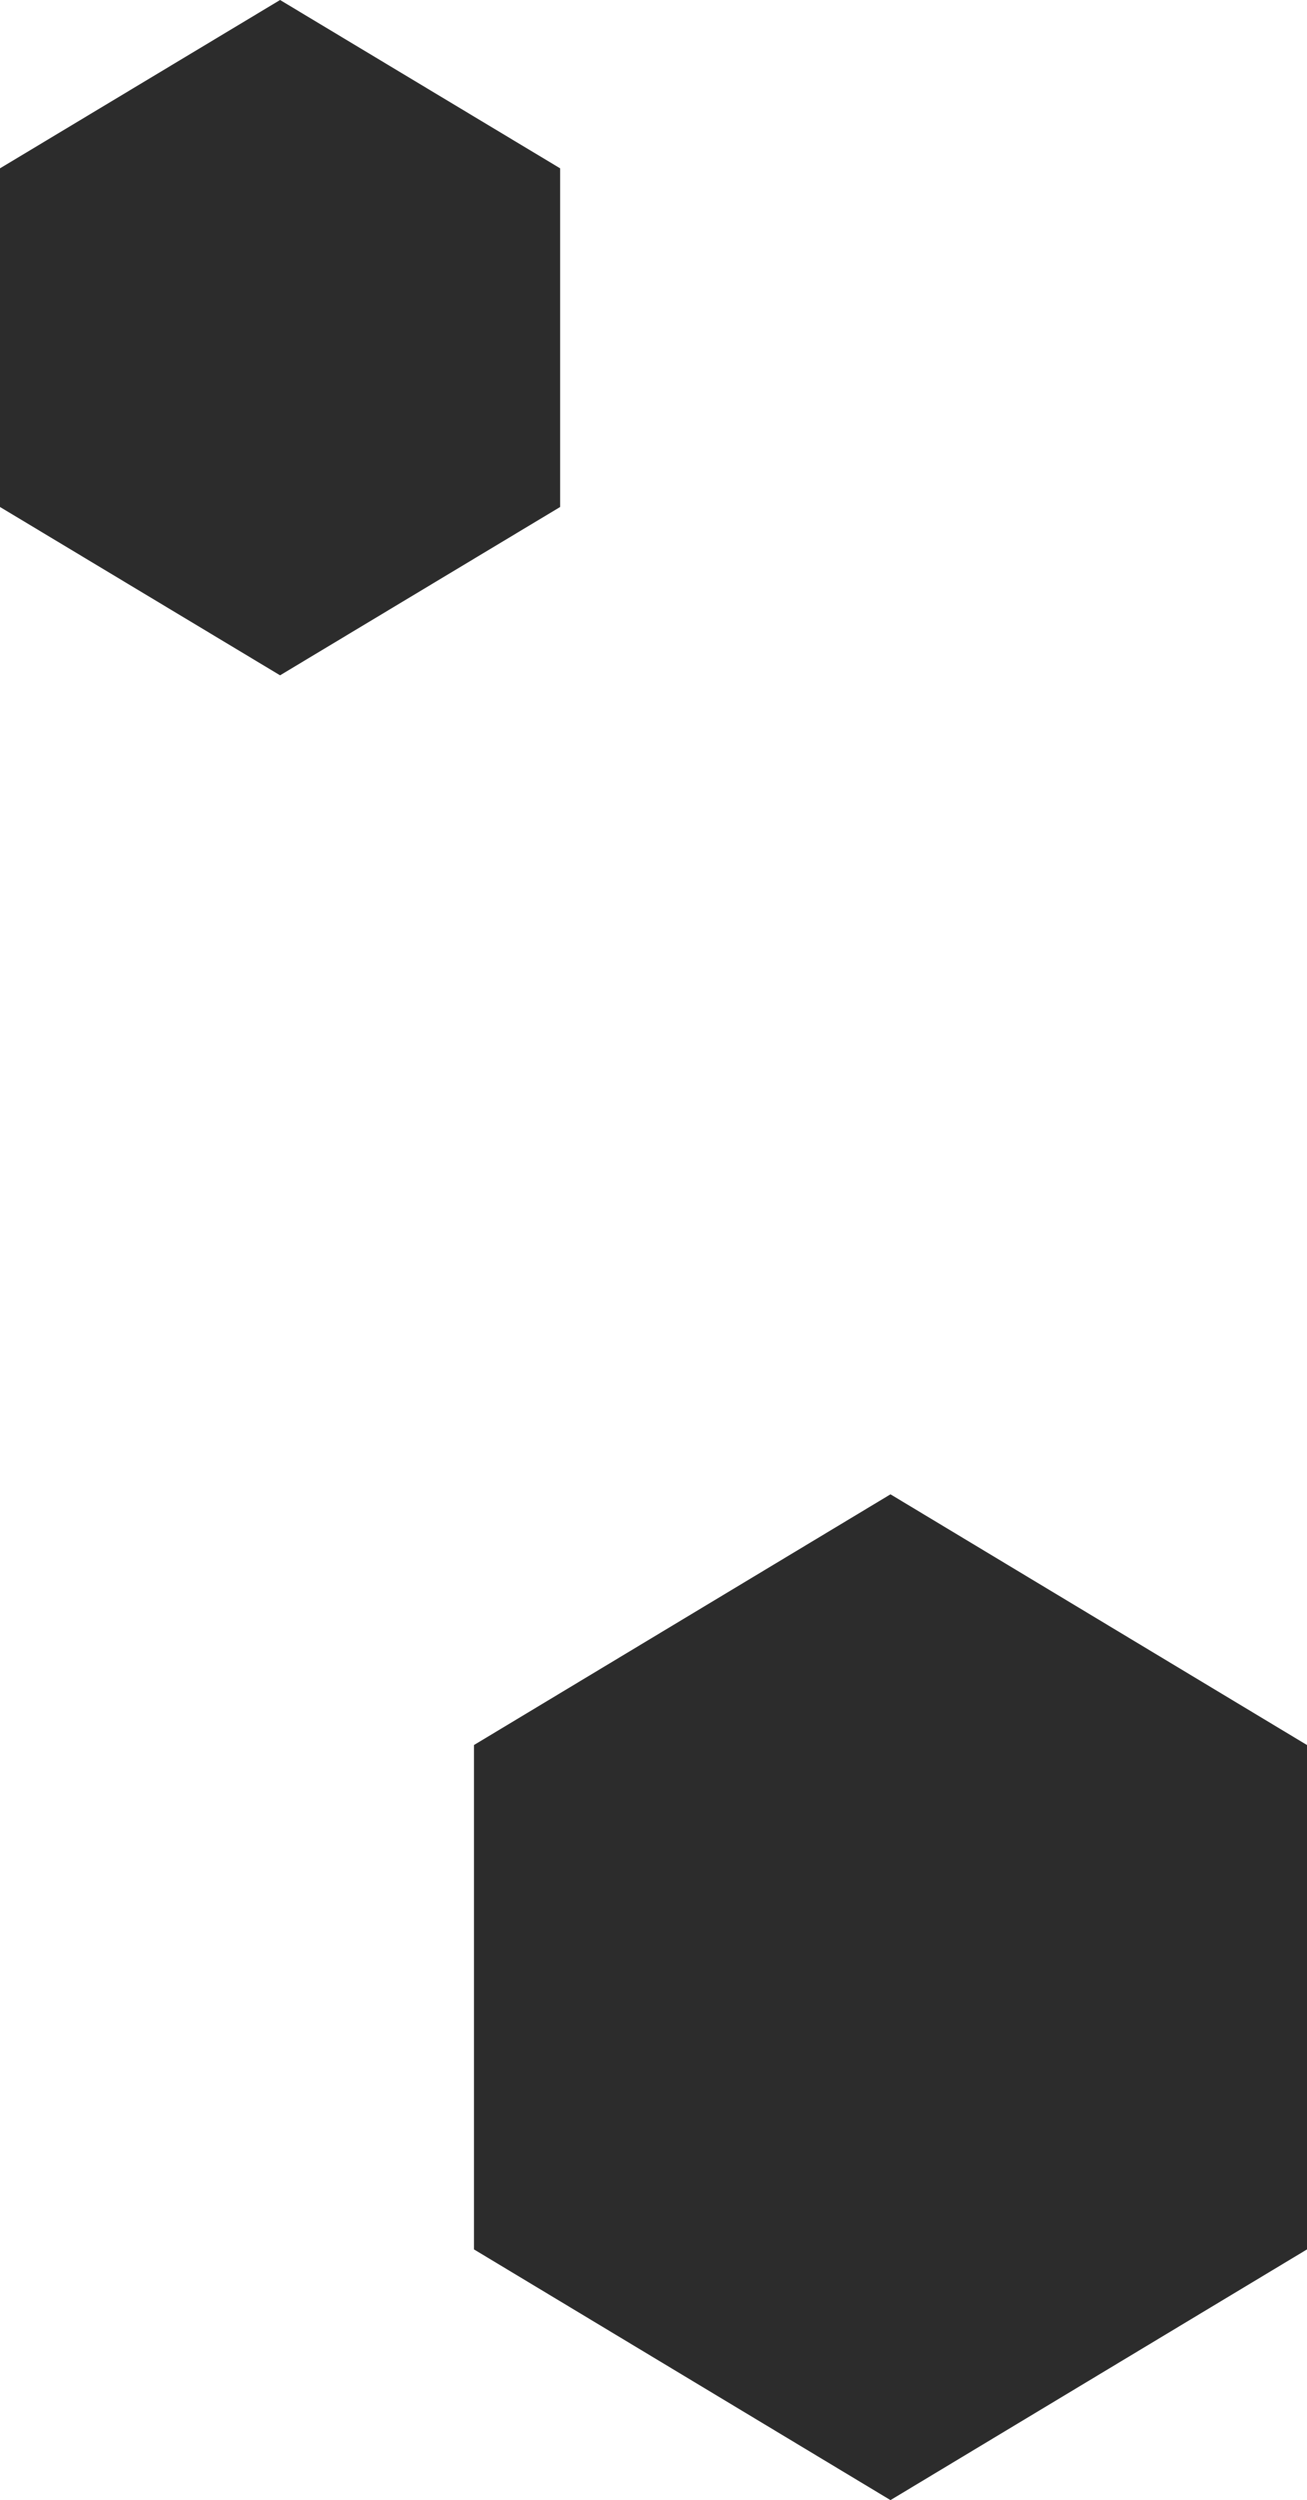 <svg width="91" height="174" viewBox="0 0 91 174" fill="none" xmlns="http://www.w3.org/2000/svg">
<path d="M39 35.284L19.5 47L0 35.284V11.716L19.5 0L39 11.716V35.284Z" fill="#2C2C2C"/>
<path d="M91 156.551L62 174L33 156.551V121.449L62 104L91 121.449V156.551Z" fill="#2C2C2C"/>
</svg>
